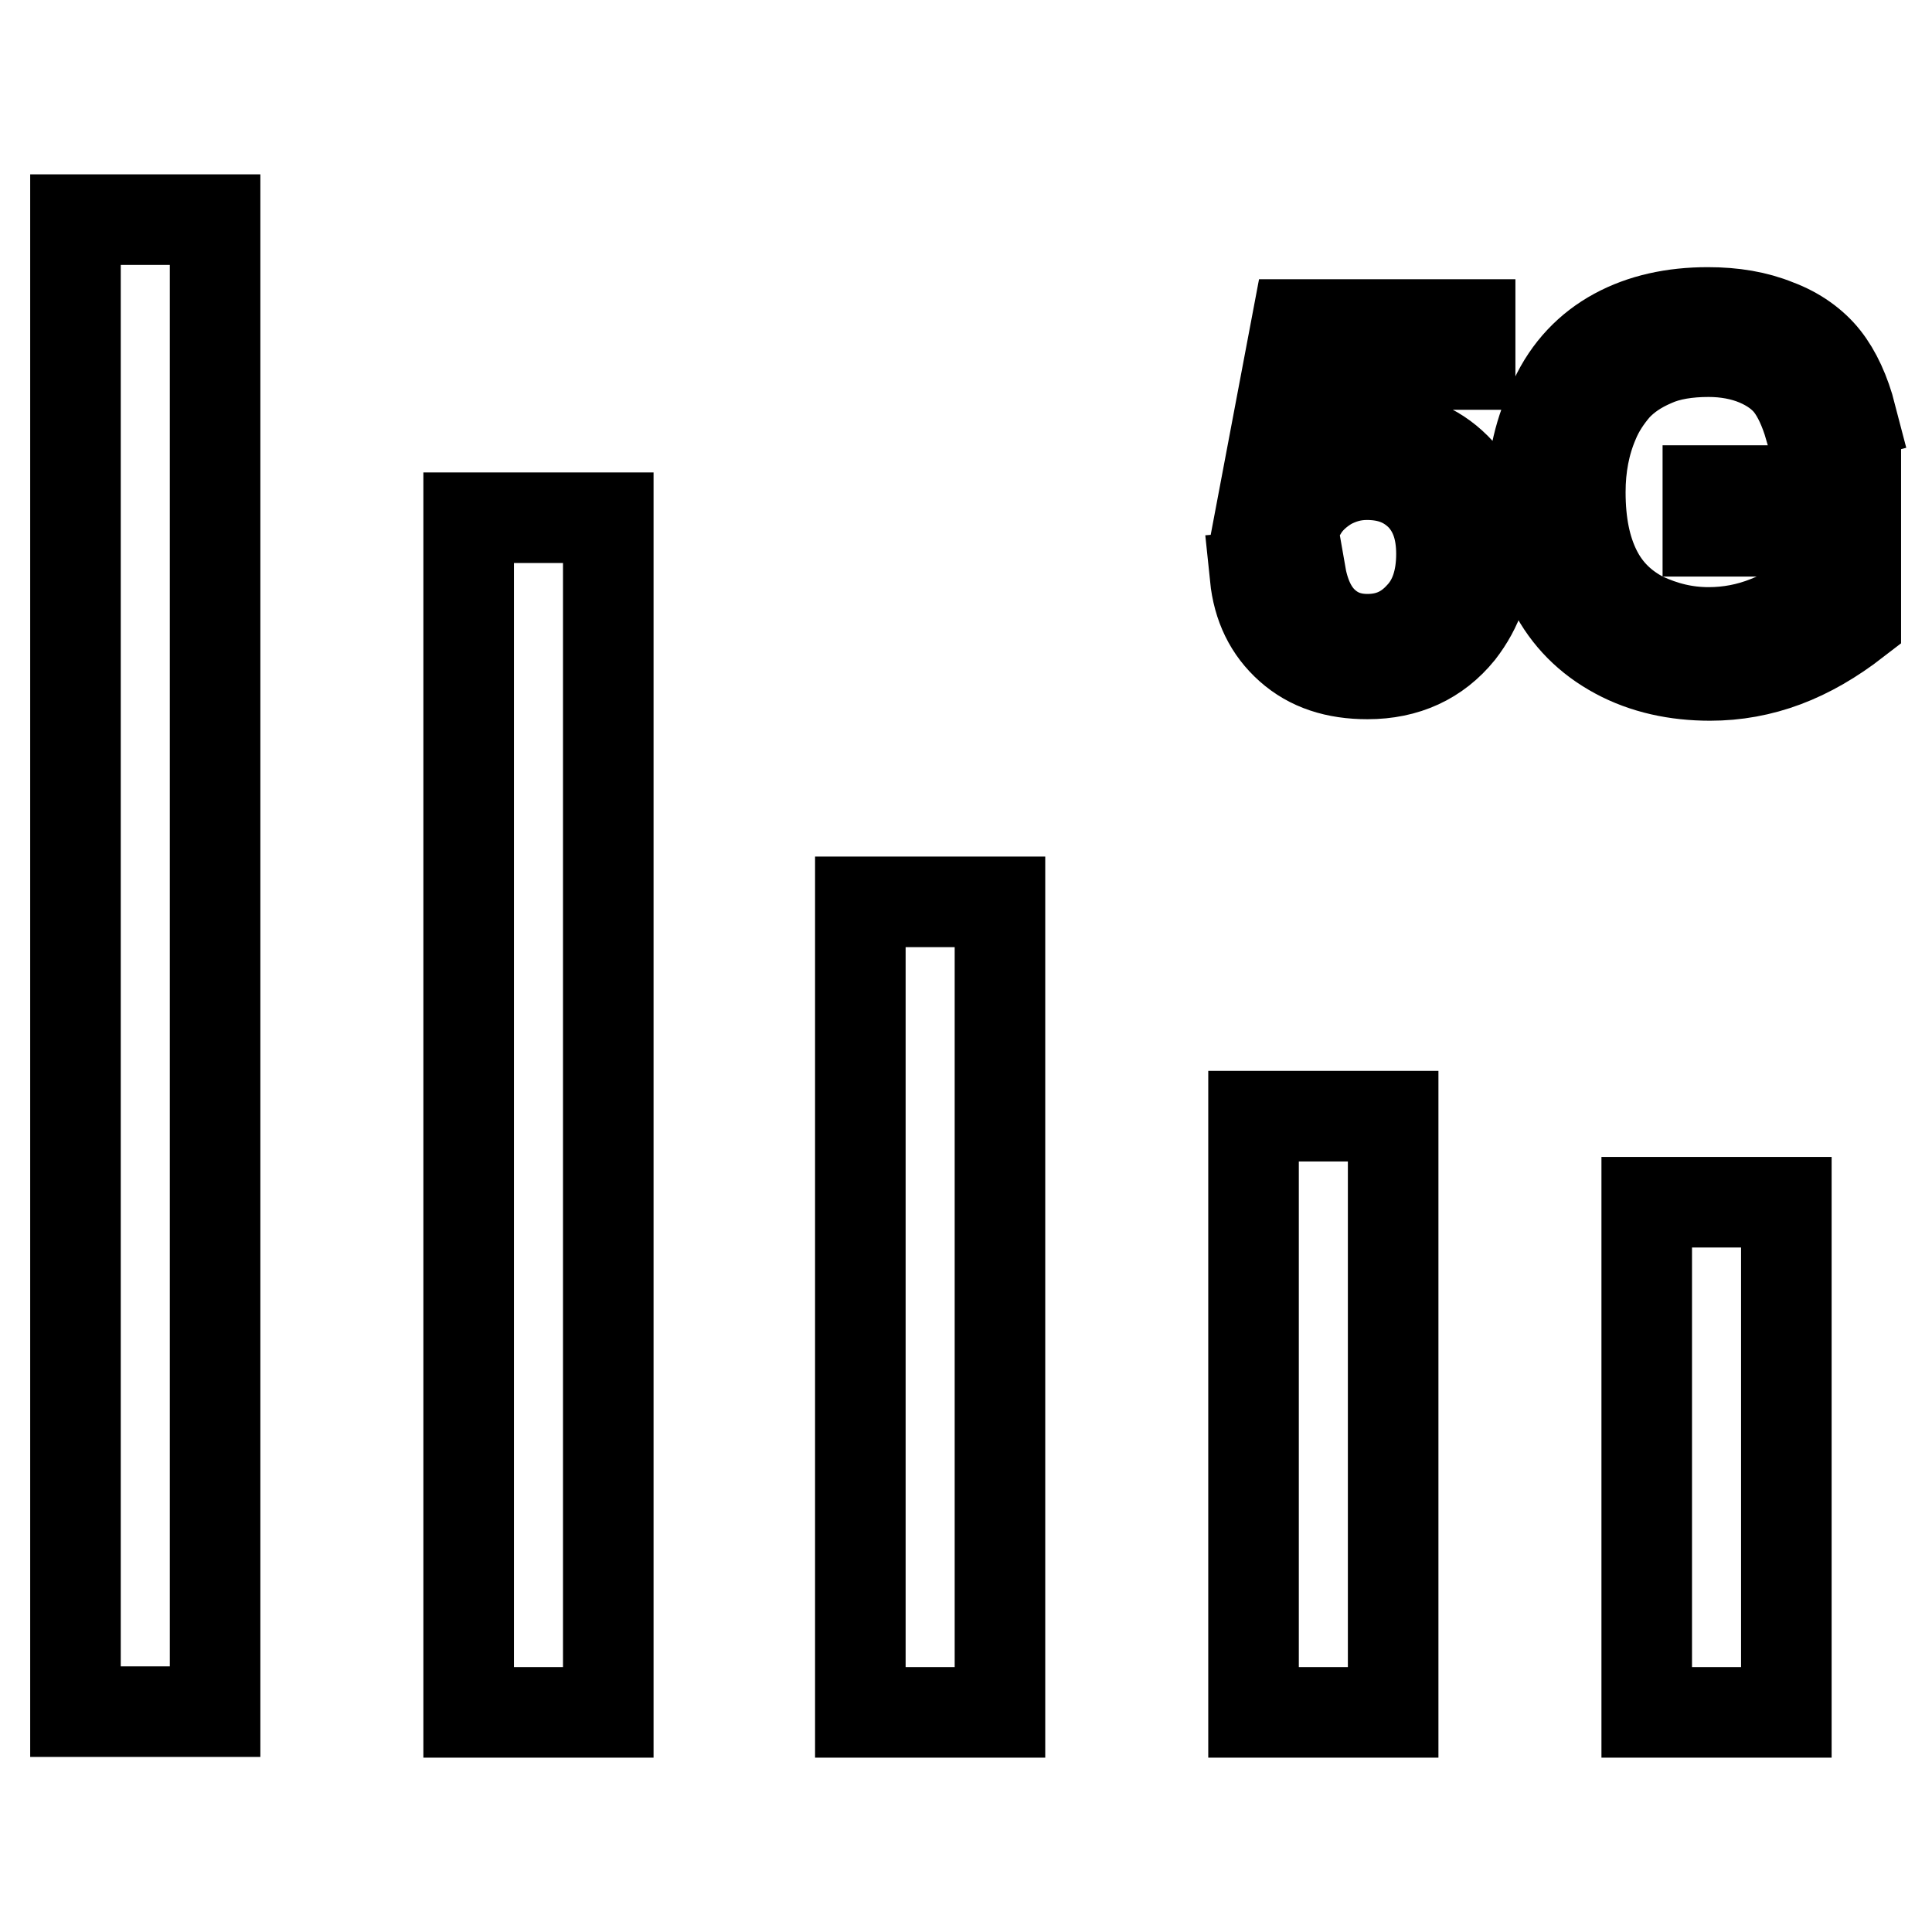 <?xml version="1.0" encoding="utf-8"?>
<!-- Svg Vector Icons : http://www.onlinewebfonts.com/icon -->
<!DOCTYPE svg PUBLIC "-//W3C//DTD SVG 1.1//EN" "http://www.w3.org/Graphics/SVG/1.1/DTD/svg11.dtd">
<svg version="1.1" xmlns="http://www.w3.org/2000/svg" xmlns:xlink="http://www.w3.org/1999/xlink" x="0px" y="0px" viewBox="0 0 256 256" enable-background="new 0 0 256 256" xml:space="preserve">
<g> <path stroke-width="12" fill-opacity="0" stroke="#000000"  d="M10,29.1h18.5v197.7H10V29.1z M62.1,68.6h18.5v158.3H62.1V68.6z M114,119.5h18.5v107.4H114V119.5z  M166.1,147.9h18.5v79h-18.5V147.9z M218.2,159.3h18.5v67.6h-18.5V159.3z M182.6,57.9c-3.1,0-6,0.9-8.8,2.9l2.5-12.5h18.5V43h-23 l-4.5,23.8l5.3,0.7c0.8-1.3,2-2.4,3.5-3.3c1.5-0.8,3.1-1.3,5-1.3c3,0,5.3,0.9,7.2,2.8c1.8,1.9,2.7,4.4,2.7,7.7 c0,3.4-0.9,6.2-2.8,8.2c-1.9,2.1-4.2,3.1-7,3.1c-2.3,0-4.2-0.7-5.8-2.2c-1.6-1.5-2.6-3.7-3.1-6.6l-6,0.5c0.4,3.9,1.9,7,4.6,9.4 c2.7,2.4,6.1,3.5,10.3,3.5c5.1,0,9.2-1.9,12.2-5.6c2.4-3.1,3.7-6.7,3.7-10.9c0-4.4-1.4-8-4.2-10.8S186.6,57.9,182.6,57.9 L182.6,57.9z M226.3,65v5.4h13.6v8.6c-1.2,1.2-3.2,2.3-5.7,3.3c-2.5,1-5.1,1.5-7.8,1.5c-3.1,0-5.9-0.7-8.7-2 c-2.7-1.4-4.8-3.4-6.2-6.2c-1.4-2.8-2.1-6.2-2.1-10.4c0-3.4,0.6-6.5,1.8-9.3c0.7-1.7,1.7-3.2,2.9-4.6c1.3-1.4,2.9-2.5,5-3.4 c2-0.9,4.5-1.3,7.3-1.3c2.3,0,4.5,0.4,6.4,1.2c1.9,0.8,3.4,1.9,4.4,3.2c1,1.3,1.9,3.2,2.6,5.6l5.5-1.5c-0.8-3.1-2-5.7-3.5-7.6 c-1.5-1.9-3.7-3.5-6.4-4.5c-2.7-1.1-5.7-1.6-9.1-1.6c-4.6,0-8.7,0.9-12.2,2.8c-3.5,1.9-6.3,4.8-8.1,8.7C204,57,203,61.2,203,65.7 c0,4.6,0.9,8.7,2.8,12.4c1.9,3.7,4.7,6.5,8.4,8.5c3.7,2,7.9,2.9,12.4,2.9c3.4,0,6.7-0.6,9.9-1.8c3.2-1.2,6.3-3,9.4-5.4V65L226.3,65 L226.3,65z"/></g>
</svg>